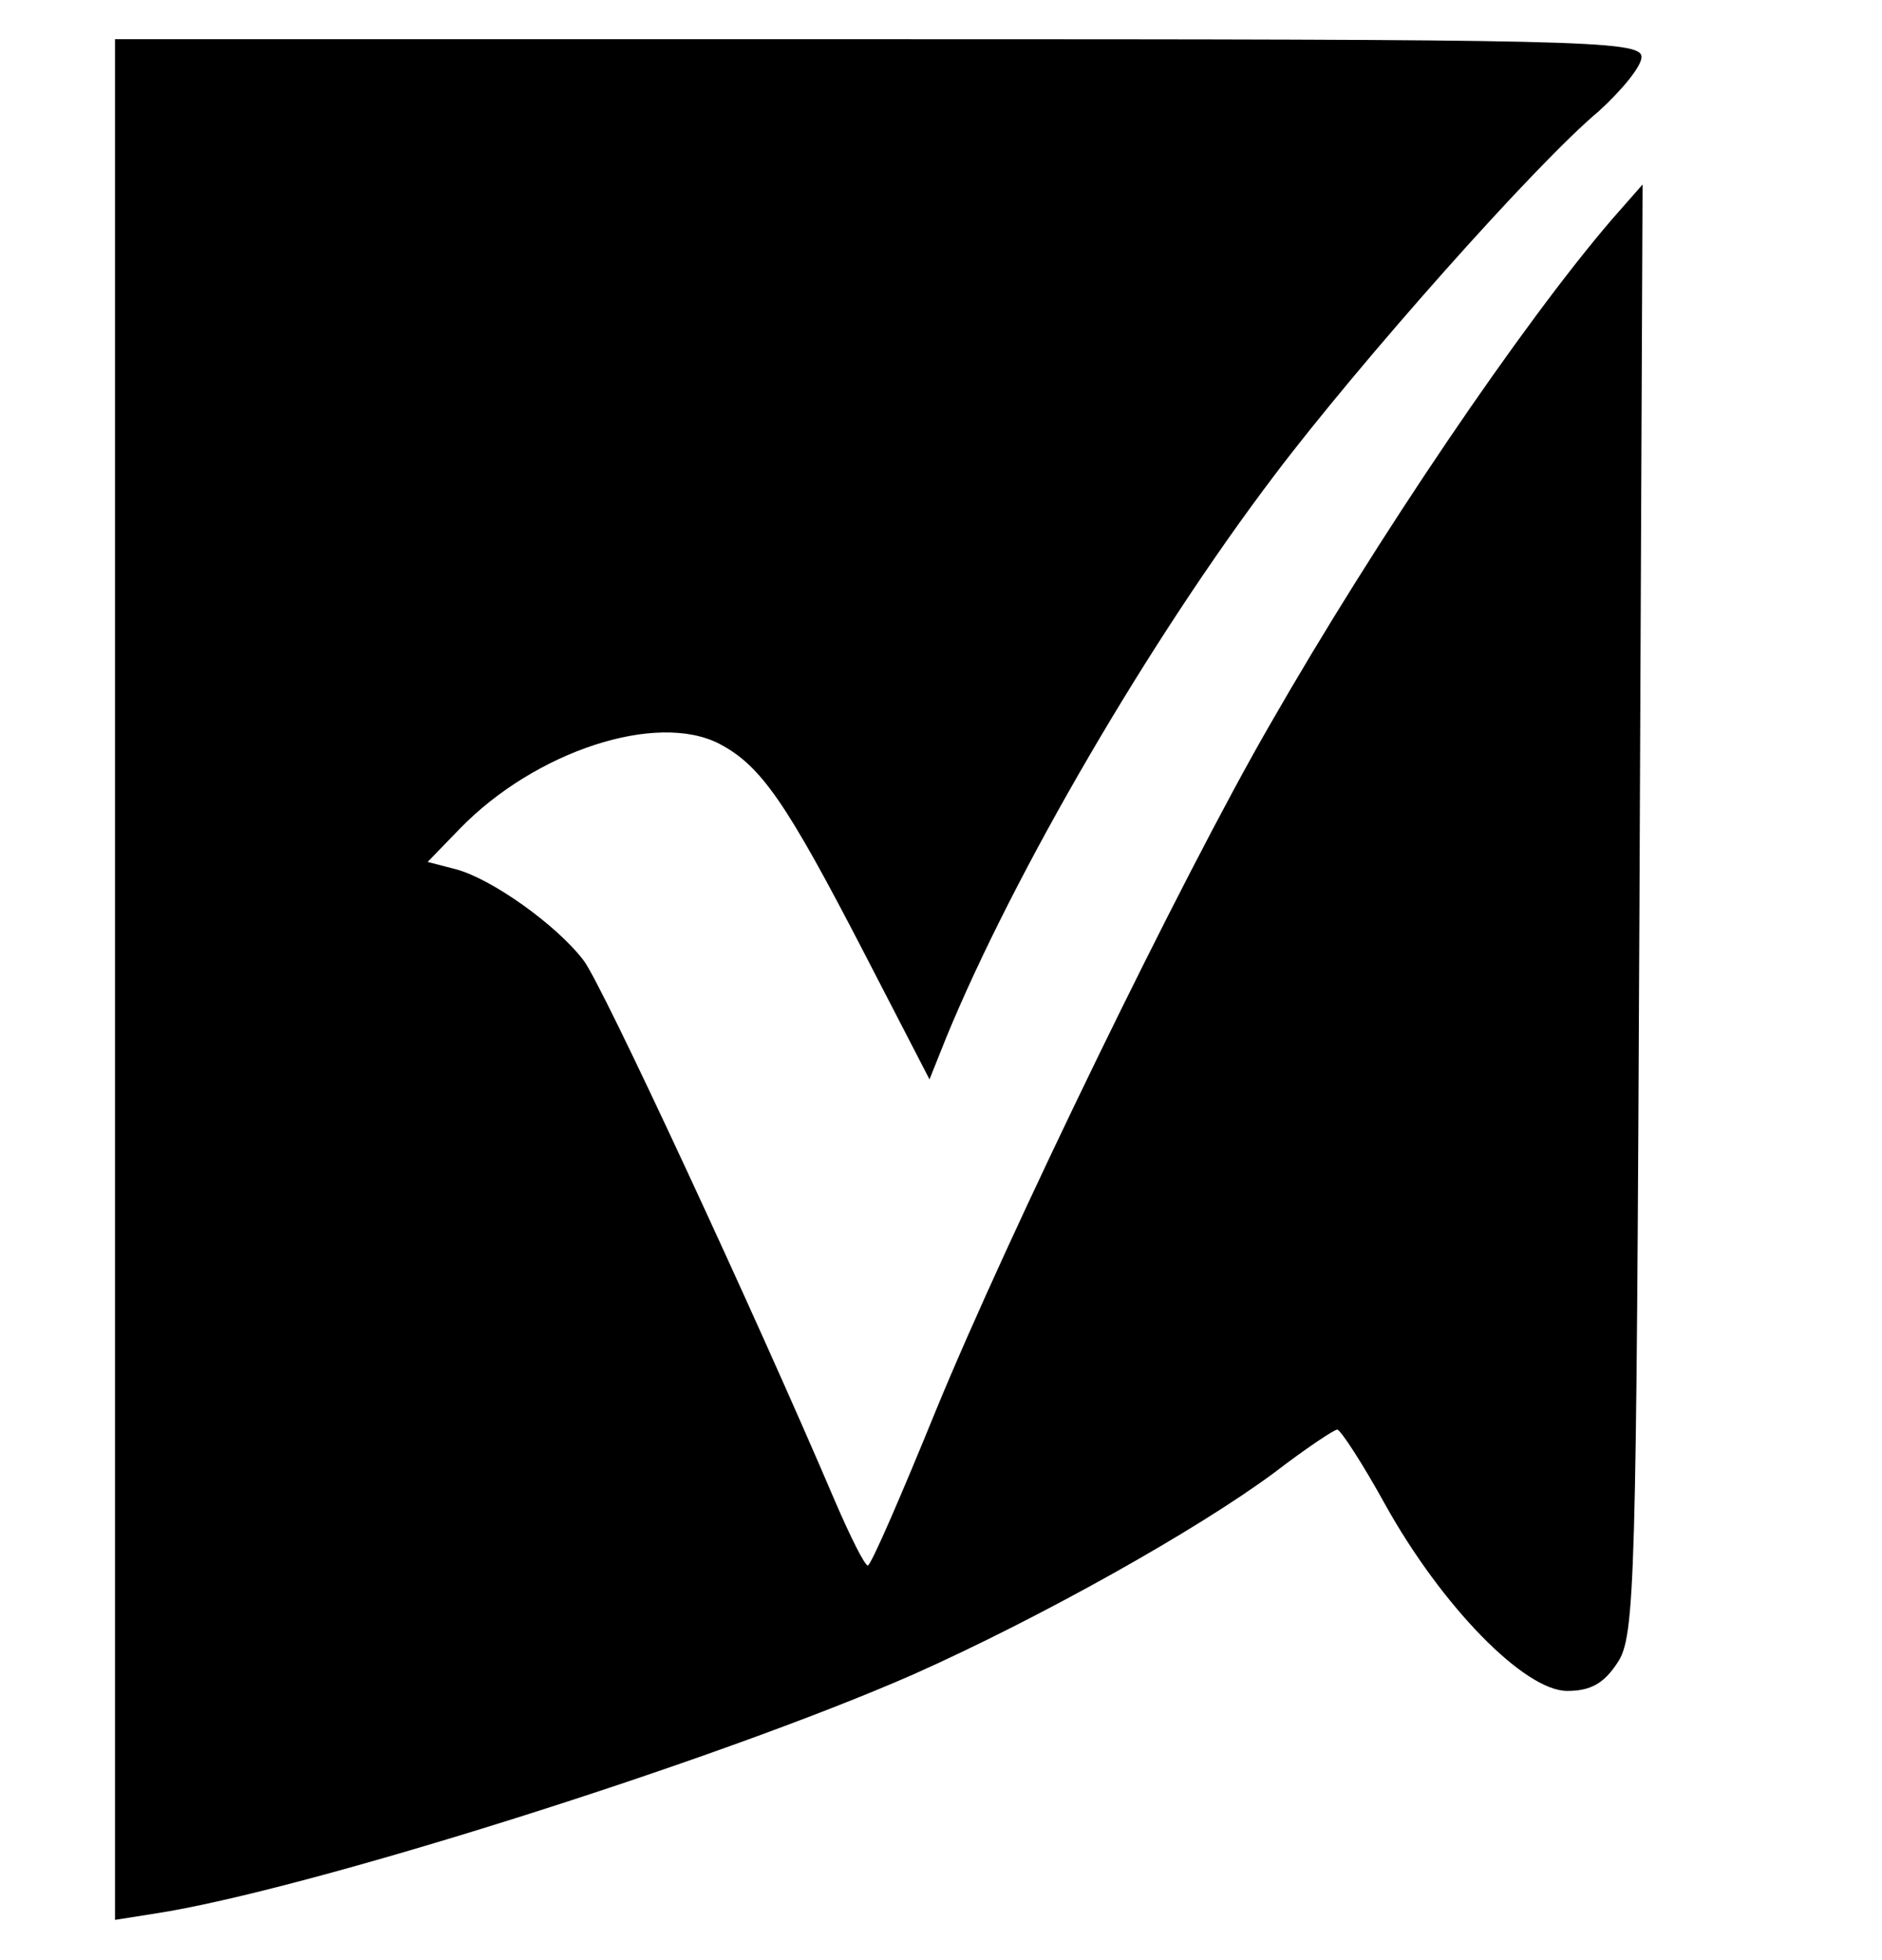 <svg
  xmlns="http://www.w3.org/2000/svg"
  width="24"
  height="25"
  viewBox="0 0 180 180"
>
  <g
    transform="translate(0,180) scale(0.1,-0.1)"
    fill="#000000"
    stroke="none"
  >
    <path
      d="M110 901 l0 -900 38 6 c144 22 537 146 726 229 121 54 271 138 345
193 30 23 57 41 60 41 3 0 24 -32 46 -72 54 -97 133 -178 174 -178 22 0 35 7
48 27 17 25 18 76 21 721 l3 693 -29 -33 c-86 -100 -225 -305 -327 -483 -85
-147 -251 -489 -320 -657 -33 -81 -62 -148 -65 -148 -3 0 -17 28 -32 63 -75
176 -223 495 -240 516 -26 34 -88 78 -122 87 l-27 7 31 32 c72 74 188 112 248
81 40 -21 64 -56 139 -201 l62 -120 16 40 c65 158 195 381 314 538 80 106 249
297 310 348 22 20 41 43 41 52 0 16 -58 17 -730 17 l-730 0 0 -899z"
    />
  </g>
</svg>
